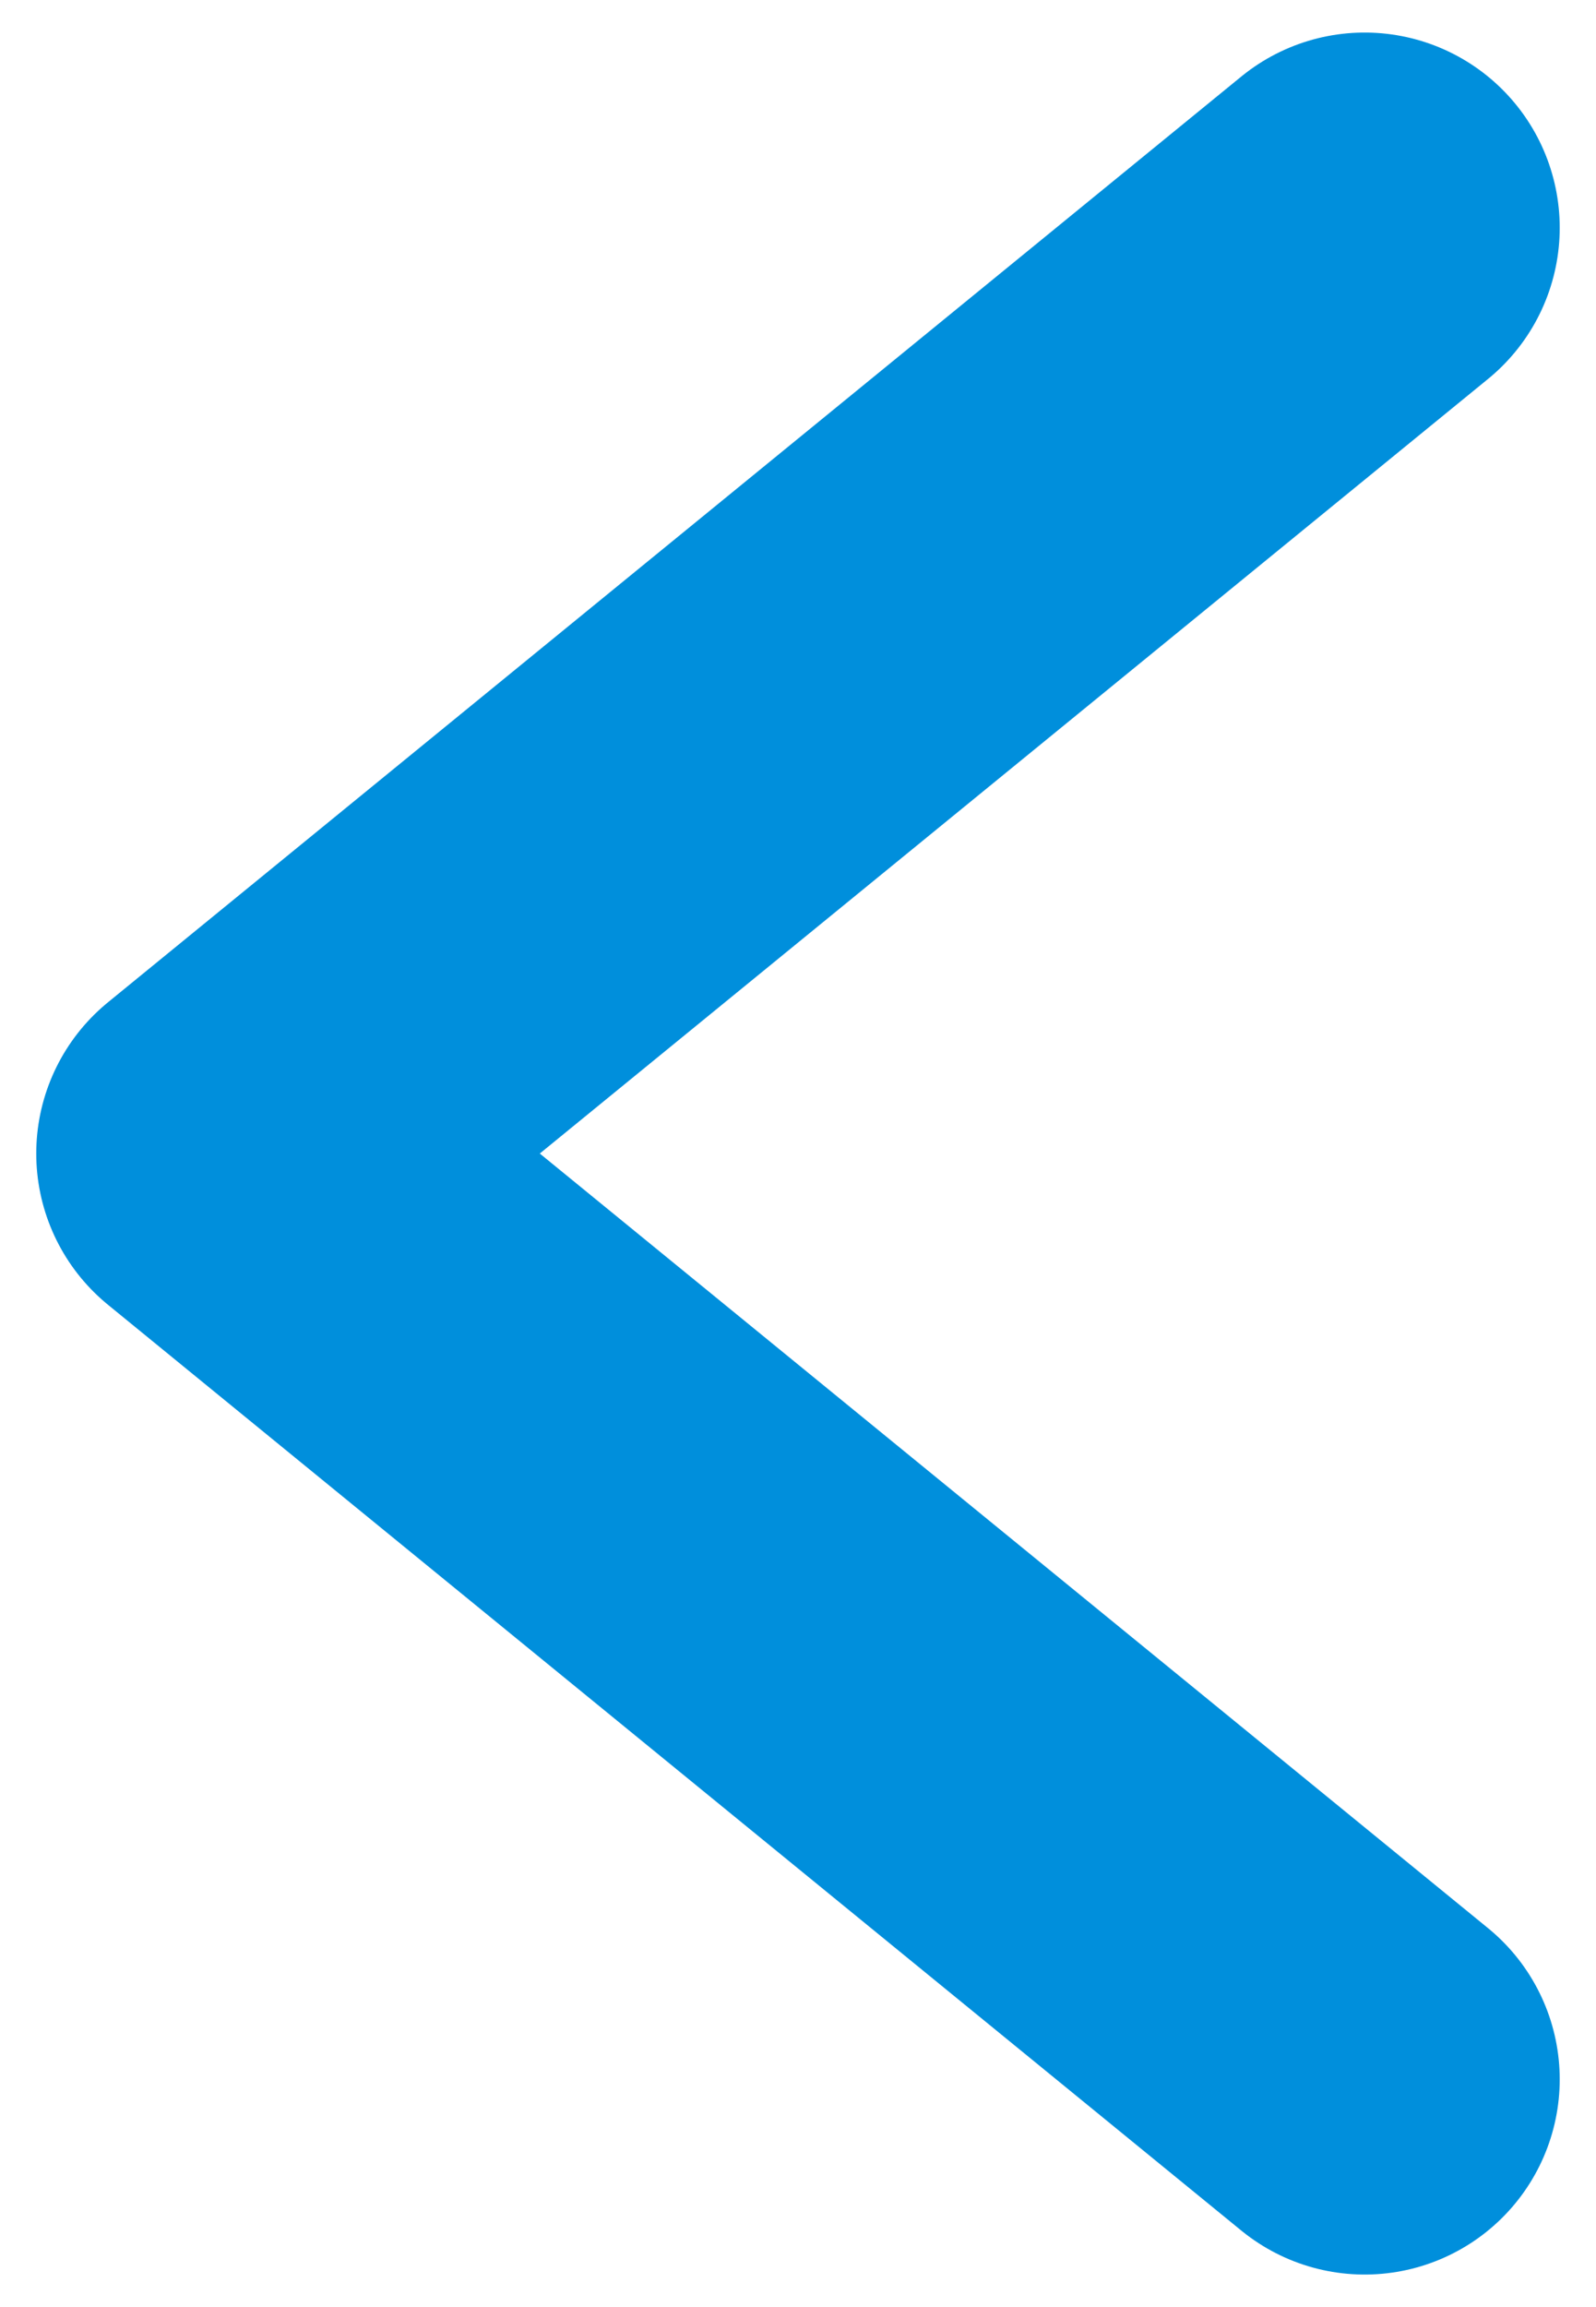 <svg width="45" height="65" viewBox="0 0 45 65" fill="none" xmlns="http://www.w3.org/2000/svg">
<path d="M38.477 6.417L6.522 32.5L38.477 58.584" stroke="#008FDC" stroke-width="11" stroke-linecap="round" stroke-linejoin="round"/>
</svg>
